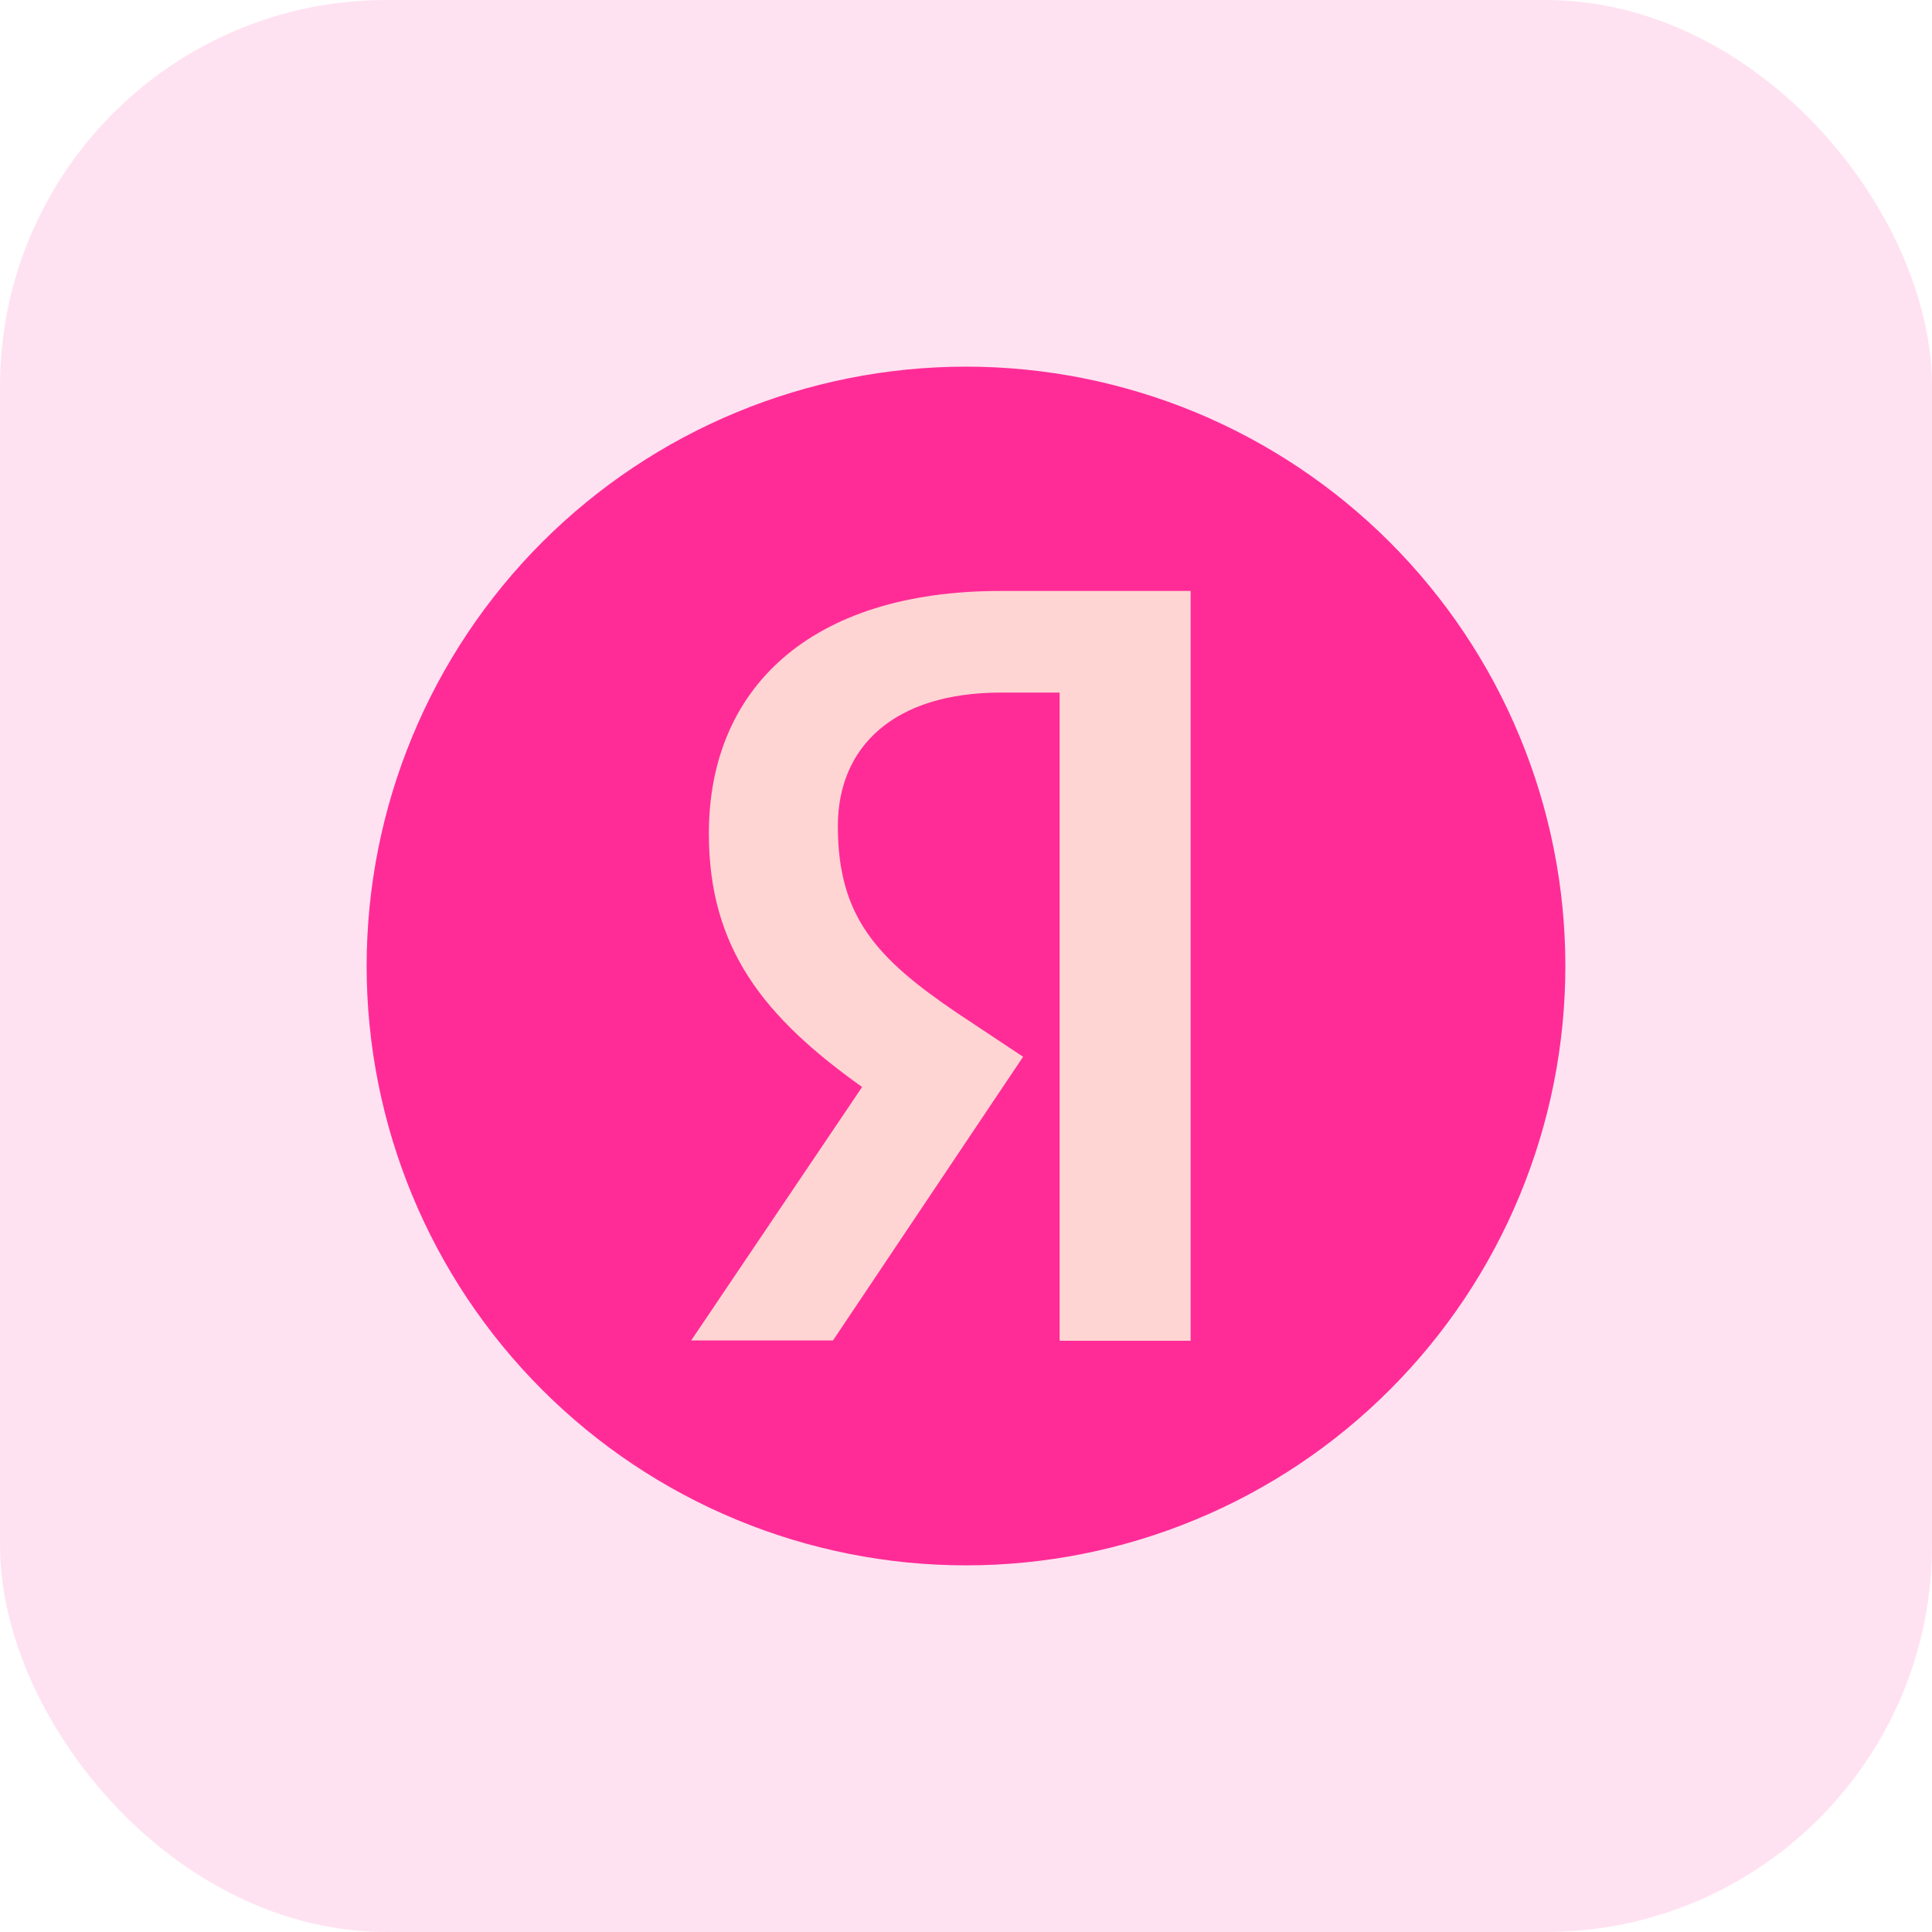 <?xml version="1.0" encoding="UTF-8"?> <svg xmlns="http://www.w3.org/2000/svg" width="40" height="40" viewBox="0 0 40 40" fill="none"> <rect width="40" height="40" rx="8" fill="#FF2C97" fill-opacity="0.14"></rect> <g clip-path="url(#clip0_731_196)"> <path d="M20 32.409C21.63 32.409 23.243 32.088 24.749 31.464C26.254 30.841 27.622 29.927 28.774 28.774C29.927 27.622 30.841 26.254 31.464 24.749C32.088 23.243 32.409 21.63 32.409 20C32.409 18.37 32.088 16.757 31.464 15.251C30.841 13.746 29.927 12.378 28.774 11.225C27.622 10.073 26.254 9.159 24.749 8.535C23.243 7.912 21.63 7.591 20 7.591C16.709 7.591 13.553 8.898 11.225 11.225C8.898 13.553 7.591 16.709 7.591 20C7.591 23.291 8.898 26.447 11.225 28.774C13.553 31.102 16.709 32.409 20 32.409Z" fill="#FF2C97"></path> <path d="M21.95 27.759H24.651V12.235H20.715C16.756 12.235 14.676 14.268 14.676 17.258C14.676 19.634 15.816 21.058 17.849 22.505L14.31 27.753H17.246L21.182 21.879L19.811 20.969C18.156 19.846 17.347 18.983 17.347 17.104C17.347 15.456 18.511 14.339 20.727 14.339H21.938V27.753H21.944L21.95 27.759Z" fill="#FFD5D3"></path> </g> <defs> <clipPath id="clip0_731_196"> <rect width="26" height="26" fill="white" transform="translate(7 7)"></rect> </clipPath> </defs> </svg> 
